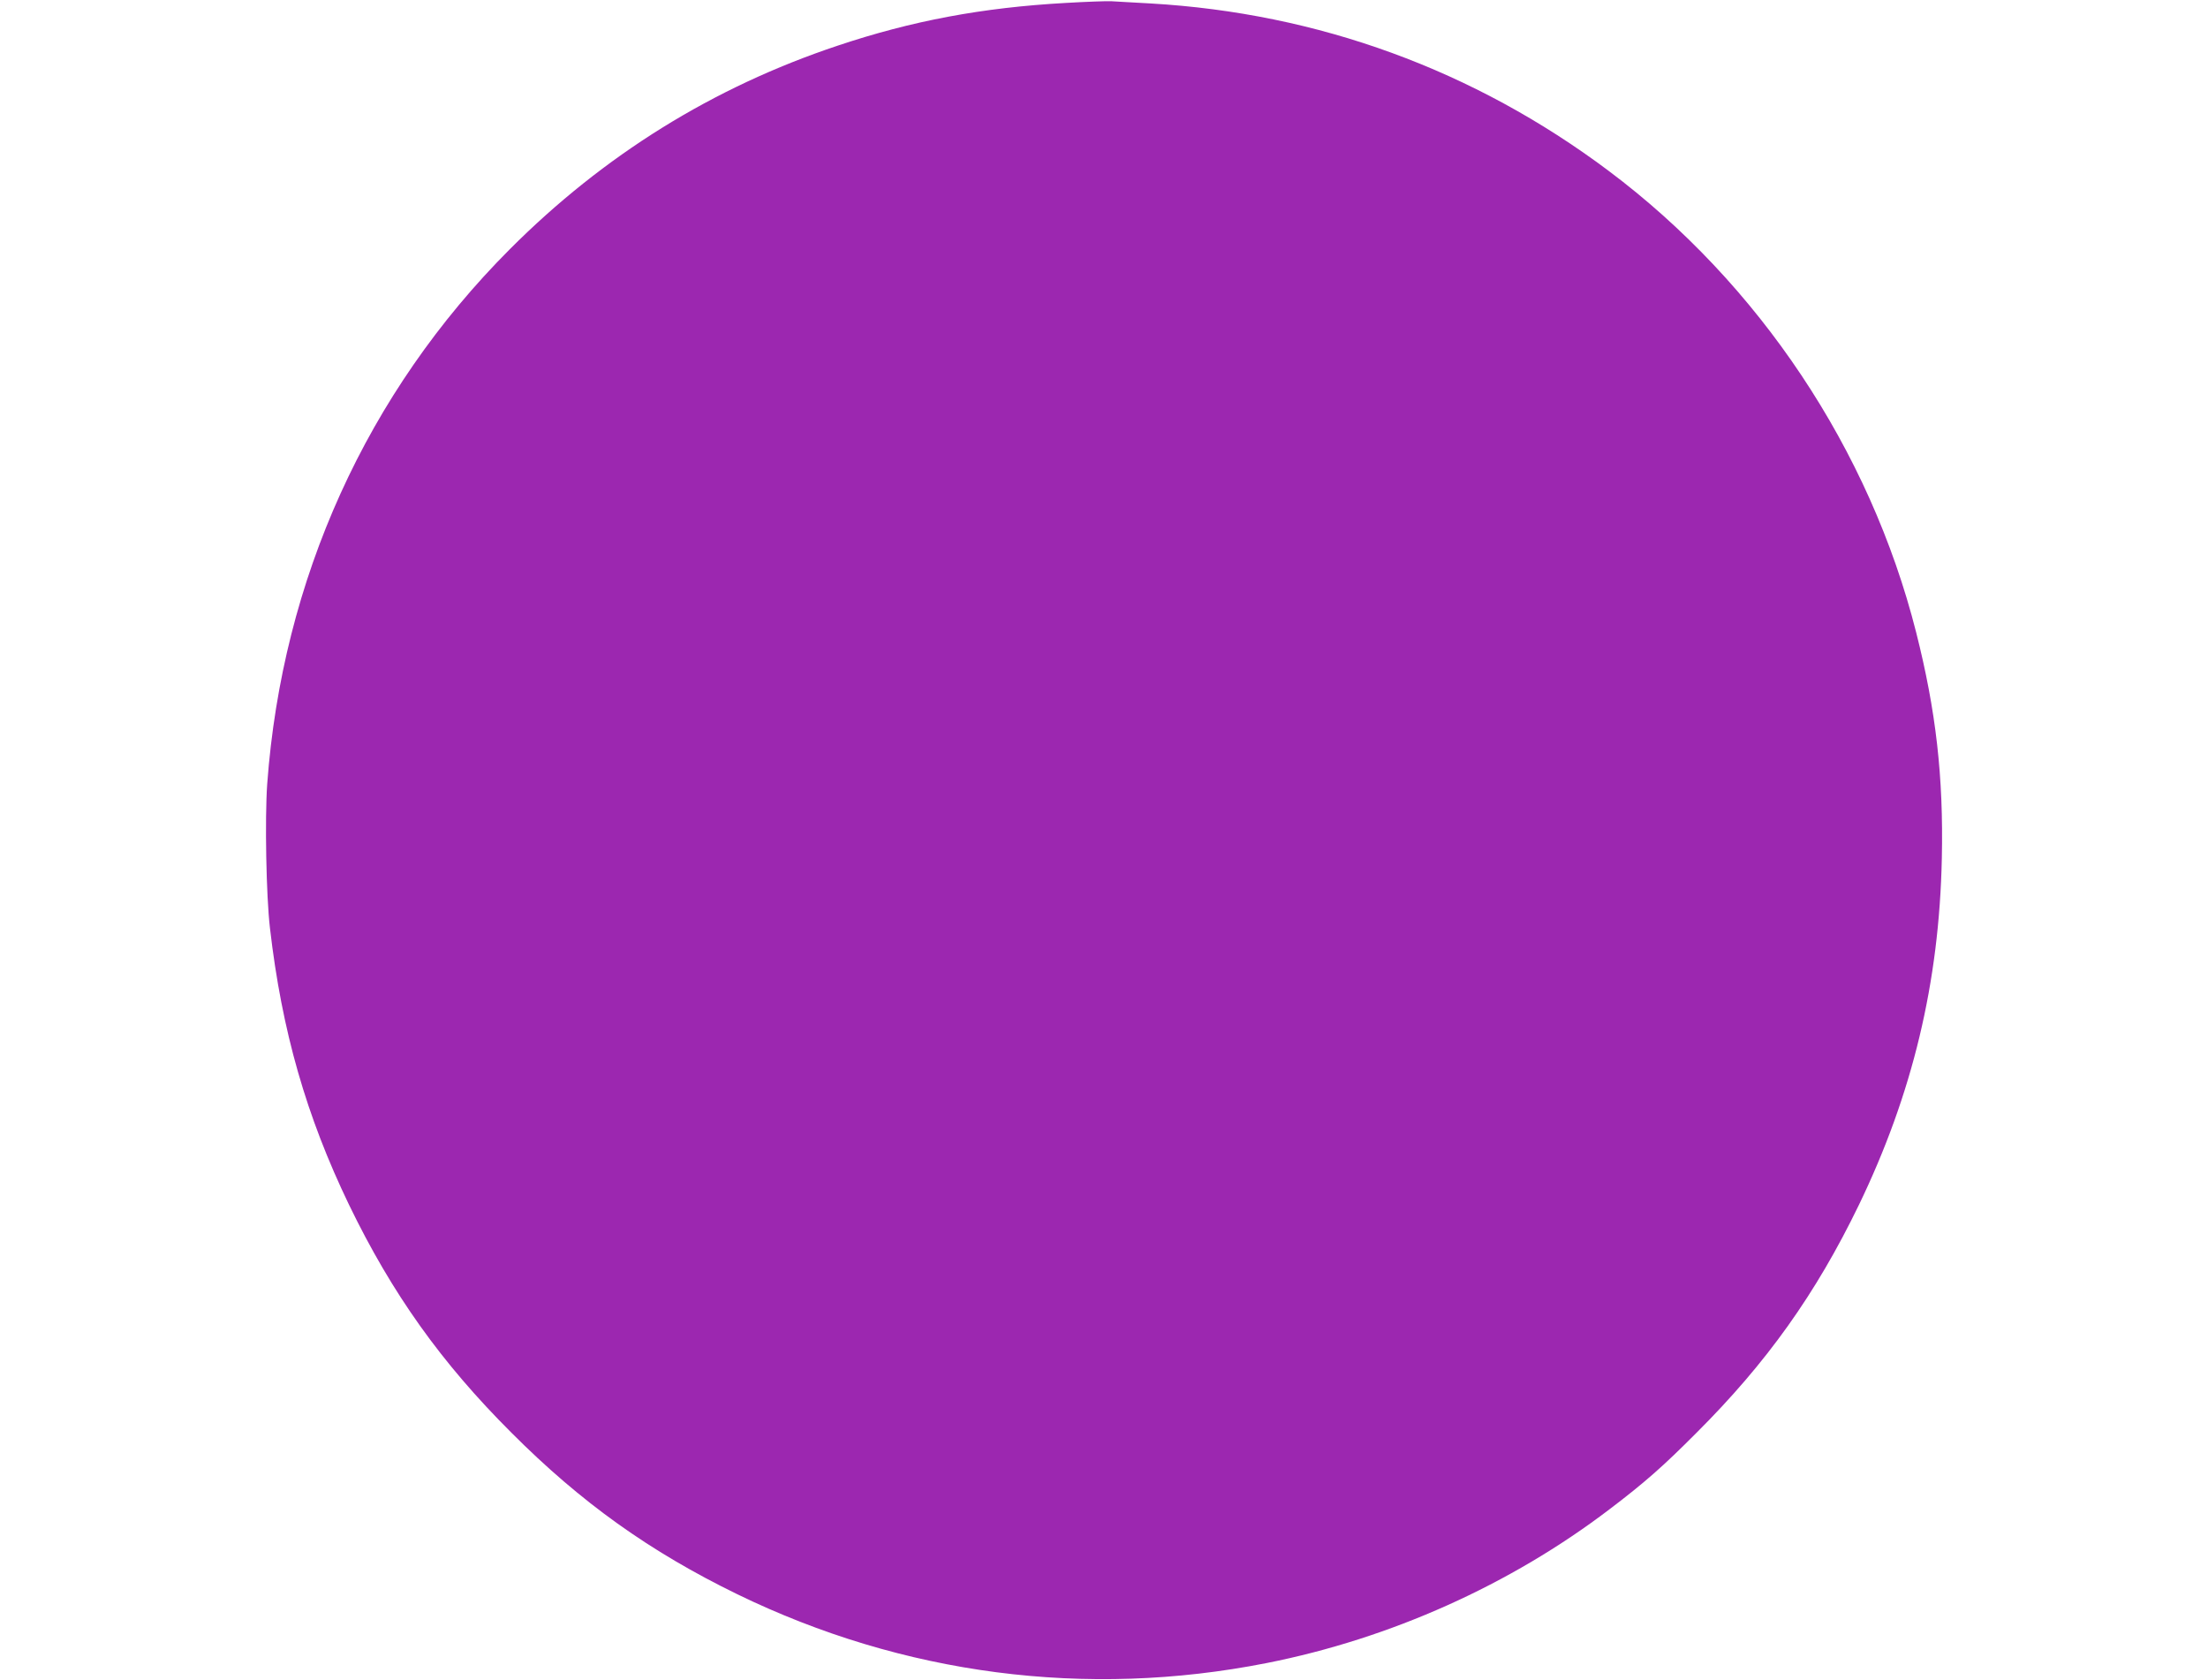 <?xml version="1.0" standalone="no"?>
<!DOCTYPE svg PUBLIC "-//W3C//DTD SVG 20010904//EN"
 "http://www.w3.org/TR/2001/REC-SVG-20010904/DTD/svg10.dtd">
<svg version="1.0" xmlns="http://www.w3.org/2000/svg"
 width="1280pt" height="974pt" viewBox="0 0 1280 974"
 preserveAspectRatio="xMidYMid meet">
<g transform="translate(0,974) scale(0.1,-0.1)"
fill="#9c27b0" stroke="none">
<path d="M6178 9723 c-483 -27 -890 -103 -1323 -248 -722 -241 -1355 -634
-1900 -1180 -828 -830 -1319 -1912 -1406 -3100 -14 -199 -6 -649 16 -835 69
-597 211 -1091 459 -1605 249 -514 534 -914 941 -1320 403 -404 802 -689 1309
-936 960 -467 2022 -606 3069 -399 718 142 1413 454 1987 891 203 154 311 249
505 444 407 406 692 806 941 1320 311 644 466 1289 481 2010 10 473 -34 856
-149 1310 -268 1058 -910 2021 -1783 2675 -781 585 -1684 914 -2655 970 -102
6 -205 11 -230 13 -25 1 -143 -3 -262 -10z"/>
</g>
</svg>
